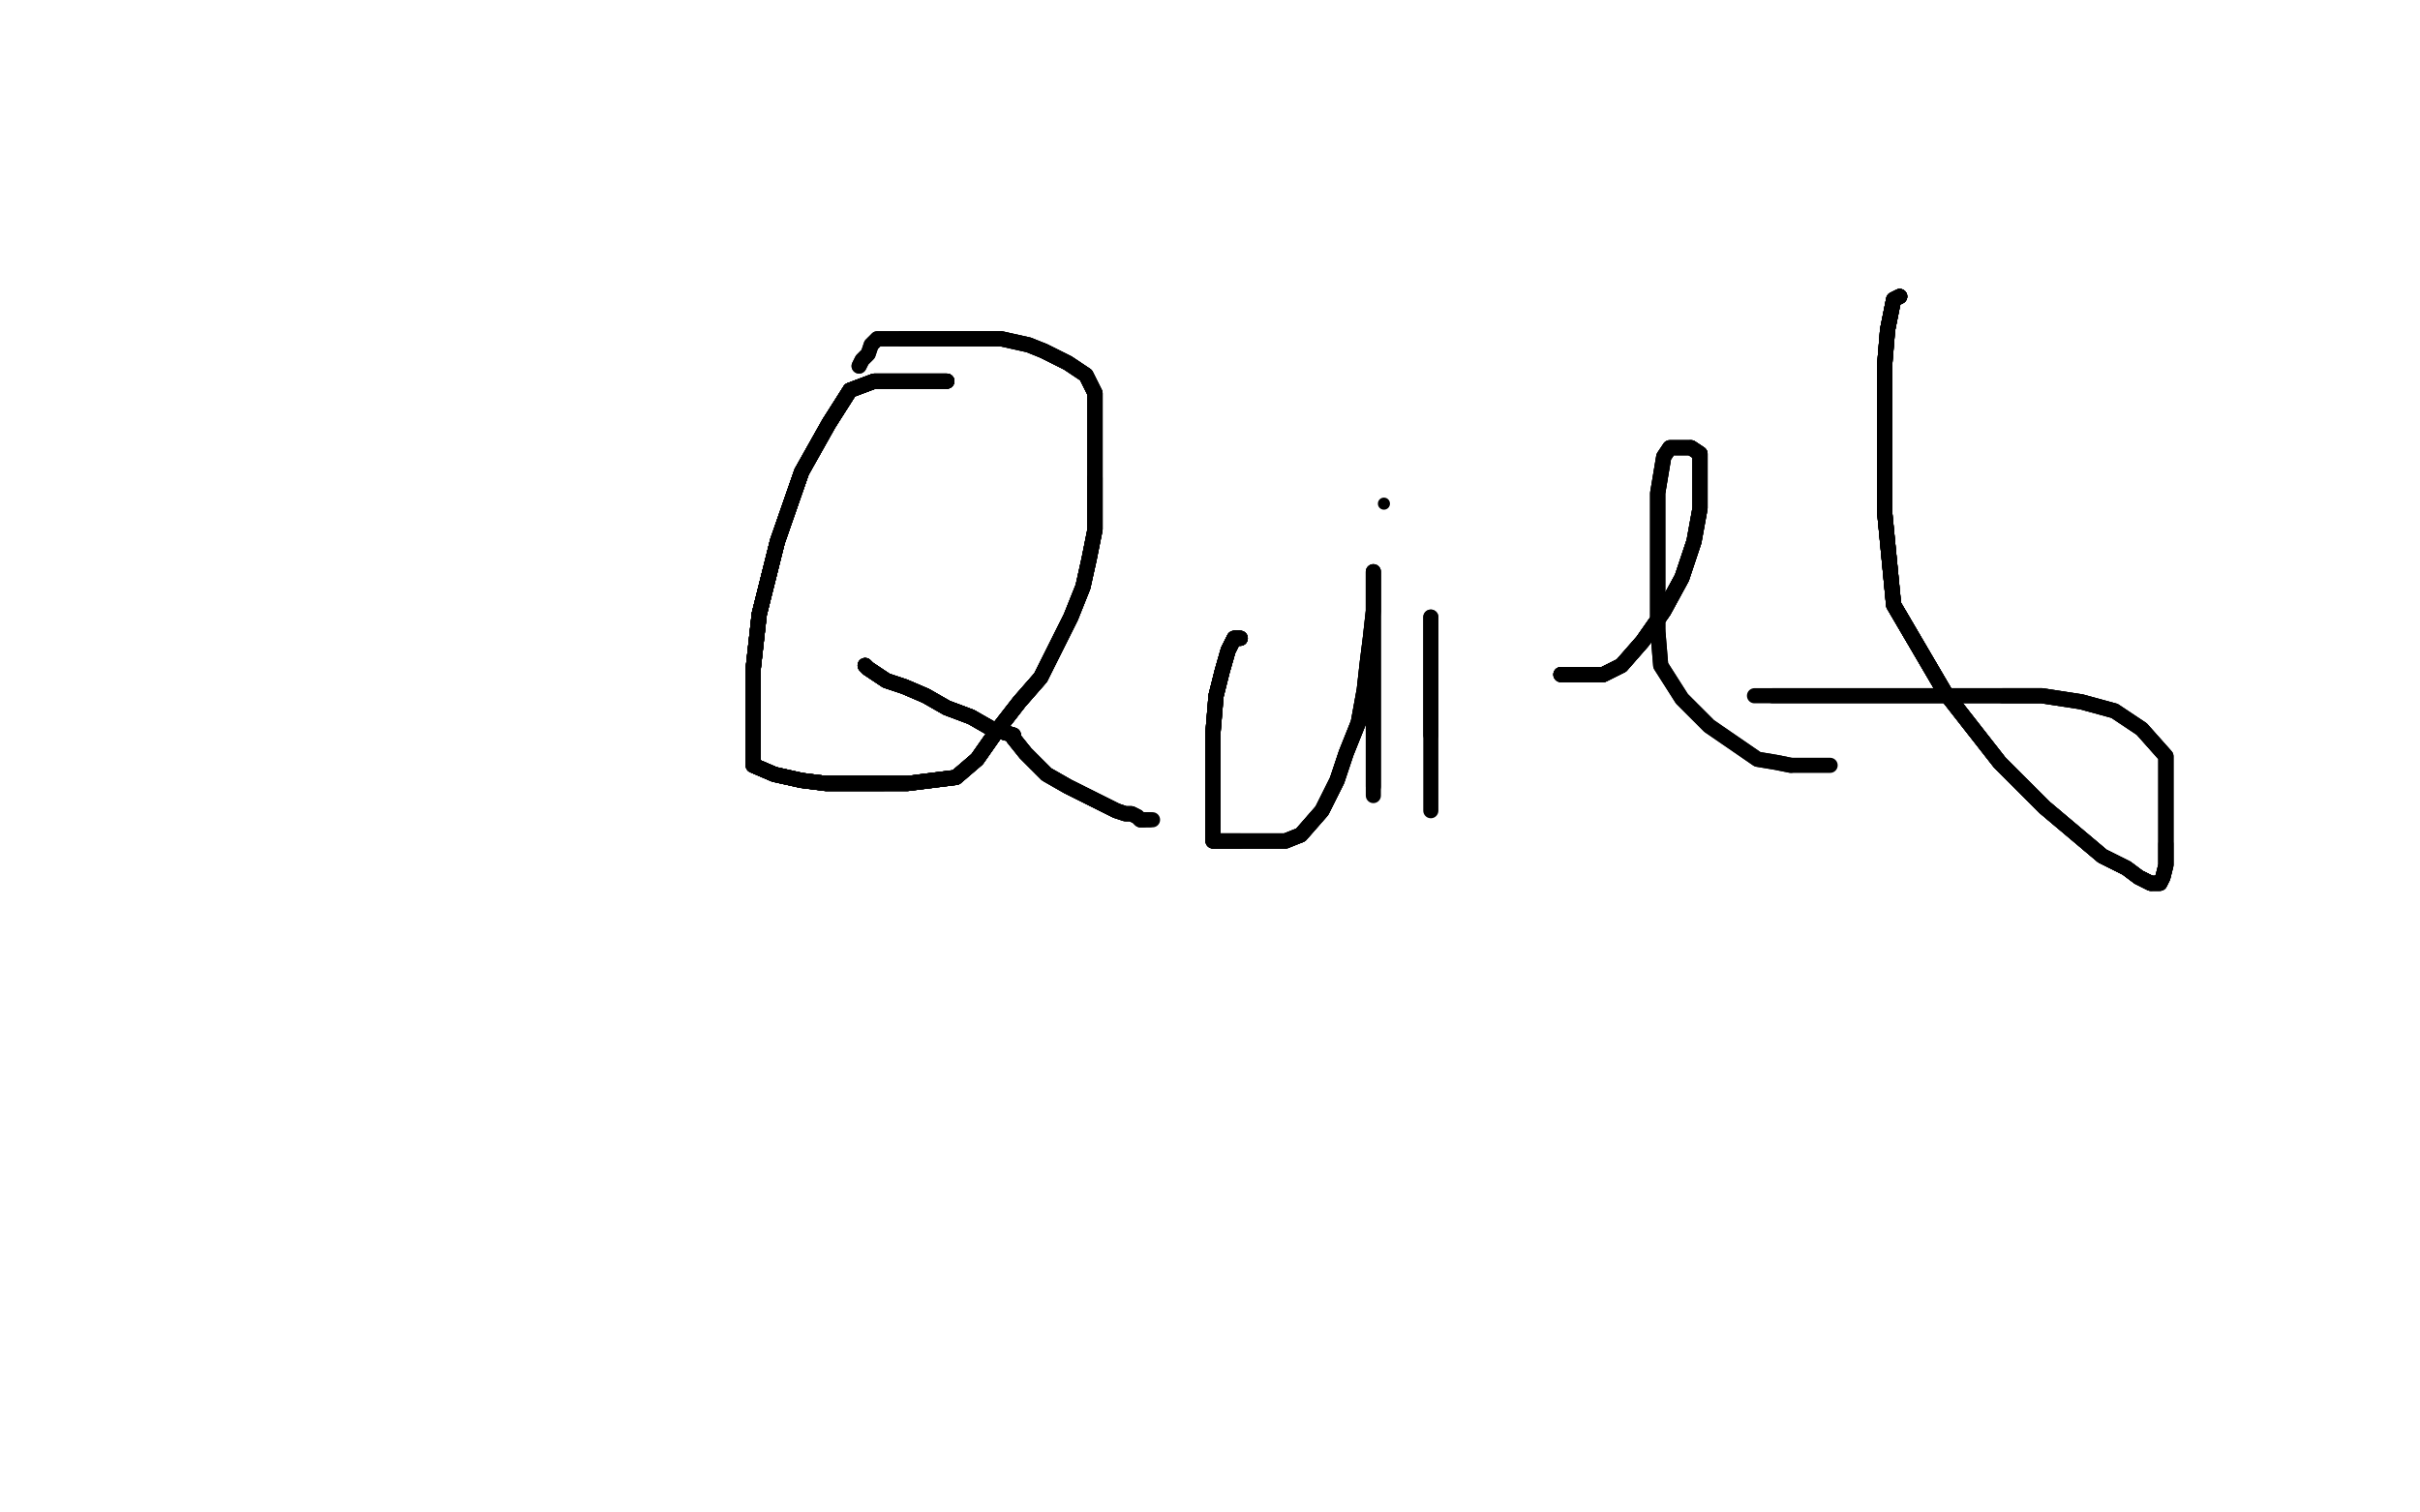 <?xml version="1.0" standalone="no"?>
<!DOCTYPE svg PUBLIC "-//W3C//DTD SVG 1.1//EN"
"http://www.w3.org/Graphics/SVG/1.1/DTD/svg11.dtd">

<svg width="800" height="500" version="1.1" xmlns="http://www.w3.org/2000/svg" xmlns:xlink="http://www.w3.org/1999/xlink" style="stroke-antialiasing: false"><desc>This SVG has been created on https://colorillo.com/</desc><rect x='0' y='0' width='800' height='500' style='fill: rgb(255,255,255); stroke-width:0' /><polyline points="313,126 312,126 308,126 303,126 297,126 289,126 281,129 274,140" style="fill: none; stroke: #black; stroke-width: 5; stroke-linejoin: round; stroke-linecap: round; stroke-antialiasing: false; stroke-antialias: 0; opacity: 1.0"/>
<polyline points="313,126 312,126 308,126 303,126 297,126 289,126 281,129 274,140 265,156 257,179 251,203 249,221 249,233 249,243" style="fill: none; stroke: #black; stroke-width: 5; stroke-linejoin: round; stroke-linecap: round; stroke-antialiasing: false; stroke-antialias: 0; opacity: 1.0"/>
<polyline points="313,126 312,126 308,126 303,126 297,126 289,126 281,129 274,140 265,156 257,179 251,203 249,221 249,233 249,243 249,250 249,253 256,256 265,258 273,259 282,259 292,259" style="fill: none; stroke: #black; stroke-width: 5; stroke-linejoin: round; stroke-linecap: round; stroke-antialiasing: false; stroke-antialias: 0; opacity: 1.0"/>
<polyline points="313,126 312,126 308,126 303,126 297,126 289,126 281,129 274,140 265,156 257,179 251,203 249,221 249,233 249,243 249,250 249,253 256,256 265,258 273,259 282,259 292,259 300,259 316,257 323,251 330,241 337,232 344,224" style="fill: none; stroke: #black; stroke-width: 5; stroke-linejoin: round; stroke-linecap: round; stroke-antialiasing: false; stroke-antialias: 0; opacity: 1.0"/>
<polyline points="313,126 312,126 308,126 303,126 297,126 289,126 281,129 274,140 265,156 257,179 251,203 249,221 249,233 249,243 249,250 249,253 256,256 265,258 273,259 282,259 292,259 300,259 316,257 323,251 330,241 337,232 344,224 349,214 354,204 358,194 360,185 362,175 362,166 362,158" style="fill: none; stroke: #black; stroke-width: 5; stroke-linejoin: round; stroke-linecap: round; stroke-antialiasing: false; stroke-antialias: 0; opacity: 1.0"/>
<polyline points="313,126 312,126 308,126 303,126 297,126 289,126 281,129 274,140 265,156 257,179 251,203 249,221 249,233 249,243 249,250 249,253 256,256 265,258 273,259 282,259 292,259 300,259 316,257 323,251 330,241 337,232 344,224 349,214 354,204 358,194 360,185 362,175 362,166 362,158 362,150 362,142 362,135 362,130 359,124 353,120 345,116" style="fill: none; stroke: #black; stroke-width: 5; stroke-linejoin: round; stroke-linecap: round; stroke-antialiasing: false; stroke-antialias: 0; opacity: 1.0"/>
<polyline points="313,126 312,126 308,126 303,126 297,126 289,126 281,129 274,140 265,156 257,179 251,203 249,221 249,233 249,243 249,250 249,253 256,256 265,258 273,259 282,259 292,259 300,259 316,257 323,251 330,241 337,232 344,224 349,214 354,204 358,194 360,185 362,175 362,166 362,158 362,150 362,142 362,135 362,130 359,124 353,120 345,116 340,114 331,112 323,112 315,112 308,112 302,112 298,112" style="fill: none; stroke: #black; stroke-width: 5; stroke-linejoin: round; stroke-linecap: round; stroke-antialiasing: false; stroke-antialias: 0; opacity: 1.0"/>
<polyline points="265,156 257,179 251,203 249,221 249,233 249,243 249,250 249,253 256,256 265,258 273,259 282,259 292,259 300,259 316,257 323,251 330,241 337,232 344,224 349,214 354,204 358,194 360,185 362,175 362,166 362,158 362,150 362,142 362,135 362,130 359,124 353,120 345,116 340,114 331,112 323,112 315,112 308,112 302,112 298,112 293,112 290,112 288,114 287,117 285,119 284,121" style="fill: none; stroke: #black; stroke-width: 5; stroke-linejoin: round; stroke-linecap: round; stroke-antialiasing: false; stroke-antialias: 0; opacity: 1.0"/>
<polyline points="265,156 257,179 251,203 249,221 249,233 249,243 249,250 249,253 256,256 265,258 273,259 282,259 292,259 300,259 316,257 323,251 330,241 337,232 344,224 349,214 354,204 358,194 360,185 362,175 362,166 362,158 362,150 362,142 362,135 362,130 359,124 353,120 345,116 340,114 331,112 323,112 315,112 308,112 302,112 298,112 293,112 290,112 288,114 287,117 285,119 284,121" style="fill: none; stroke: #black; stroke-width: 5; stroke-linejoin: round; stroke-linecap: round; stroke-antialiasing: false; stroke-antialias: 0; opacity: 1.0"/>
<polyline points="286,220 287,221 293,225 299,227 306,230 313,234 321,237" style="fill: none; stroke: #black; stroke-width: 5; stroke-linejoin: round; stroke-linecap: round; stroke-antialiasing: false; stroke-antialias: 0; opacity: 1.0"/>
<polyline points="286,220 287,221 293,225 299,227 306,230 313,234 321,237 328,241 335,243" style="fill: none; stroke: #black; stroke-width: 5; stroke-linejoin: round; stroke-linecap: round; stroke-antialiasing: false; stroke-antialias: 0; opacity: 1.0"/>
<polyline points="286,220 287,221 293,225 299,227 306,230 313,234 321,237 328,241 335,243 335,244 339,249 346,256 353,260 359,263 365,266 369,268" style="fill: none; stroke: #black; stroke-width: 5; stroke-linejoin: round; stroke-linecap: round; stroke-antialiasing: false; stroke-antialias: 0; opacity: 1.0"/>
<polyline points="286,220 287,221 293,225 299,227 306,230 313,234 321,237 328,241 335,243 335,244 339,249 346,256 353,260 359,263 365,266 369,268 372,269 374,269 376,270 377,271 378,271" style="fill: none; stroke: #black; stroke-width: 5; stroke-linejoin: round; stroke-linecap: round; stroke-antialiasing: false; stroke-antialias: 0; opacity: 1.0"/>
<polyline points="286,220 287,221 293,225 299,227 306,230 313,234 321,237 328,241 335,243 335,244 339,249 346,256 353,260 359,263 365,266 369,268 372,269 374,269 376,270 377,271 378,271 379,271 380,271" style="fill: none; stroke: #black; stroke-width: 5; stroke-linejoin: round; stroke-linecap: round; stroke-antialiasing: false; stroke-antialias: 0; opacity: 1.0"/>
<polyline points="286,220 287,221 293,225 299,227 306,230 313,234 321,237 328,241 335,243 335,244 339,249 346,256 353,260 359,263 365,266 369,268 372,269 374,269 376,270 377,271 378,271 379,271 380,271 381,271" style="fill: none; stroke: #black; stroke-width: 5; stroke-linejoin: round; stroke-linecap: round; stroke-antialiasing: false; stroke-antialias: 0; opacity: 1.0"/>
<polyline points="410,211 409,211 408,211 406,215 404,222 402,230 401,242 401,251" style="fill: none; stroke: #black; stroke-width: 5; stroke-linejoin: round; stroke-linecap: round; stroke-antialiasing: false; stroke-antialias: 0; opacity: 1.0"/>
<polyline points="410,211 409,211 408,211 406,215 404,222 402,230 401,242 401,251 401,261 401,267 401,273 401,277 401,278 404,278 410,278" style="fill: none; stroke: #black; stroke-width: 5; stroke-linejoin: round; stroke-linecap: round; stroke-antialiasing: false; stroke-antialias: 0; opacity: 1.0"/>
<polyline points="410,211 409,211 408,211 406,215 404,222 402,230 401,242 401,251 401,261 401,267 401,273 401,277 401,278 404,278 410,278 418,278 425,278 430,276 437,268 442,258 445,249 449,239" style="fill: none; stroke: #black; stroke-width: 5; stroke-linejoin: round; stroke-linecap: round; stroke-antialiasing: false; stroke-antialias: 0; opacity: 1.0"/>
<polyline points="410,211 409,211 408,211 406,215 404,222 402,230 401,242 401,251 401,261 401,267 401,273 401,277 401,278 404,278 410,278 418,278 425,278 430,276 437,268 442,258 445,249 449,239 451,228 452,219 453,211 454,202 454,189" style="fill: none; stroke: #black; stroke-width: 5; stroke-linejoin: round; stroke-linecap: round; stroke-antialiasing: false; stroke-antialias: 0; opacity: 1.0"/>
<polyline points="410,211 409,211 408,211 406,215 404,222 402,230 401,242 401,251 401,261 401,267 401,273 401,277 401,278 404,278 410,278 418,278 425,278 430,276 437,268 442,258 445,249 449,239 451,228 452,219 453,211 454,202 454,189 454,192 454,205 454,247 454,256 454,260" style="fill: none; stroke: #black; stroke-width: 5; stroke-linejoin: round; stroke-linecap: round; stroke-antialiasing: false; stroke-antialias: 0; opacity: 1.0"/>
<polyline points="410,211 409,211 408,211 406,215 404,222 402,230 401,242 401,251 401,261 401,267 401,273 401,277 401,278 404,278 410,278 418,278 425,278 430,276 437,268 442,258 445,249 449,239 451,228 452,219 453,211 454,202 454,189 454,192 454,205 454,247 454,256 454,260 454,263" style="fill: none; stroke: #black; stroke-width: 5; stroke-linejoin: round; stroke-linecap: round; stroke-antialiasing: false; stroke-antialias: 0; opacity: 1.0"/>
<polyline points="473,204 473,205 473,209 473,215 473,223 473,243" style="fill: none; stroke: #black; stroke-width: 5; stroke-linejoin: round; stroke-linecap: round; stroke-antialiasing: false; stroke-antialias: 0; opacity: 1.0"/>
<polyline points="473,204 473,205 473,209 473,215 473,223 473,243 473,253 473,258 473,262 473,264 473,267 473,268" style="fill: none; stroke: #black; stroke-width: 5; stroke-linejoin: round; stroke-linecap: round; stroke-antialiasing: false; stroke-antialias: 0; opacity: 1.0"/>
<circle cx="457.5" cy="166.5" r="2" style="fill: #black; stroke-antialiasing: false; stroke-antialias: 0; opacity: 1.0"/>
<polyline points="516,223 517,223 521,223 525,223 530,223 536,220 543,212 550,202 556,191" style="fill: none; stroke: #black; stroke-width: 5; stroke-linejoin: round; stroke-linecap: round; stroke-antialiasing: false; stroke-antialias: 0; opacity: 1.0"/>
<polyline points="516,223 517,223 521,223 525,223 530,223 536,220 543,212 550,202 556,191 560,179 562,168 562,159 562,153 562,151 562,150 559,148" style="fill: none; stroke: #black; stroke-width: 5; stroke-linejoin: round; stroke-linecap: round; stroke-antialiasing: false; stroke-antialias: 0; opacity: 1.0"/>
<polyline points="516,223 517,223 521,223 525,223 530,223 536,220 543,212 550,202 556,191 560,179 562,168 562,159 562,153 562,151 562,150 559,148 555,148 552,148 550,151 548,163 548,179 548,194 548,208" style="fill: none; stroke: #black; stroke-width: 5; stroke-linejoin: round; stroke-linecap: round; stroke-antialiasing: false; stroke-antialias: 0; opacity: 1.0"/>
<polyline points="516,223 517,223 521,223 525,223 530,223 536,220 543,212 550,202 556,191 560,179 562,168 562,159 562,153 562,151 562,150 559,148 555,148 552,148 550,151 548,163 548,179 548,194 548,208 549,220 556,231 565,240 581,251 587,252 592,253" style="fill: none; stroke: #black; stroke-width: 5; stroke-linejoin: round; stroke-linecap: round; stroke-antialiasing: false; stroke-antialias: 0; opacity: 1.0"/>
<polyline points="516,223 517,223 521,223 525,223 530,223 536,220 543,212 550,202 556,191 560,179 562,168 562,159 562,153 562,151 562,150 559,148 555,148 552,148 550,151 548,163 548,179 548,194 548,208 549,220 556,231 565,240 581,251 587,252 592,253 597,253 601,253 605,253" style="fill: none; stroke: #black; stroke-width: 5; stroke-linejoin: round; stroke-linecap: round; stroke-antialiasing: false; stroke-antialias: 0; opacity: 1.0"/>
<polyline points="628,98 626,99 624,109 623,121 623,139 623,169 626,200 643,229" style="fill: none; stroke: #black; stroke-width: 5; stroke-linejoin: round; stroke-linecap: round; stroke-antialiasing: false; stroke-antialias: 0; opacity: 1.0"/>
<polyline points="628,98 626,99 624,109 623,121 623,139 623,169 626,200 643,229 661,252 676,267 695,283 703,287 707,290 711,292" style="fill: none; stroke: #black; stroke-width: 5; stroke-linejoin: round; stroke-linecap: round; stroke-antialiasing: false; stroke-antialias: 0; opacity: 1.0"/>
<polyline points="628,98 626,99 624,109 623,121 623,139 623,169 626,200 643,229 661,252 676,267 695,283 703,287 707,290 711,292 712,292 713,292 714,292 715,290 716,286 716,282 716,279" style="fill: none; stroke: #black; stroke-width: 5; stroke-linejoin: round; stroke-linecap: round; stroke-antialiasing: false; stroke-antialias: 0; opacity: 1.0"/>
<polyline points="628,98 626,99 624,109 623,121 623,139 623,169 626,200 643,229 661,252 676,267 695,283 703,287 707,290 711,292 712,292 713,292 714,292 715,290 716,286 716,282 716,279 716,277 716,259 716,250 708,241 699,235 688,232 675,230 662,230" style="fill: none; stroke: #black; stroke-width: 5; stroke-linejoin: round; stroke-linecap: round; stroke-antialiasing: false; stroke-antialias: 0; opacity: 1.0"/>
<polyline points="628,98 626,99 624,109 623,121 623,139 623,169 626,200 643,229 661,252 676,267 695,283 703,287 707,290 711,292 712,292 713,292 714,292 715,290 716,286 716,282 716,279 716,277 716,259 716,250 708,241 699,235 688,232 675,230 662,230 647,230 634,230 621,230 609,230 598,230 590,230 586,230" style="fill: none; stroke: #black; stroke-width: 5; stroke-linejoin: round; stroke-linecap: round; stroke-antialiasing: false; stroke-antialias: 0; opacity: 1.0"/>
<polyline points="628,98 626,99 624,109 623,121 623,139 623,169 626,200 643,229 661,252 676,267 695,283 703,287 707,290 711,292 712,292 713,292 714,292 715,290 716,286 716,282 716,279 716,277 716,259 716,250 708,241 699,235 688,232 675,230 662,230 647,230 634,230 621,230 609,230 598,230 590,230 586,230 582,230 580,230" style="fill: none; stroke: #black; stroke-width: 5; stroke-linejoin: round; stroke-linecap: round; stroke-antialiasing: false; stroke-antialias: 0; opacity: 1.0"/>
</svg>
